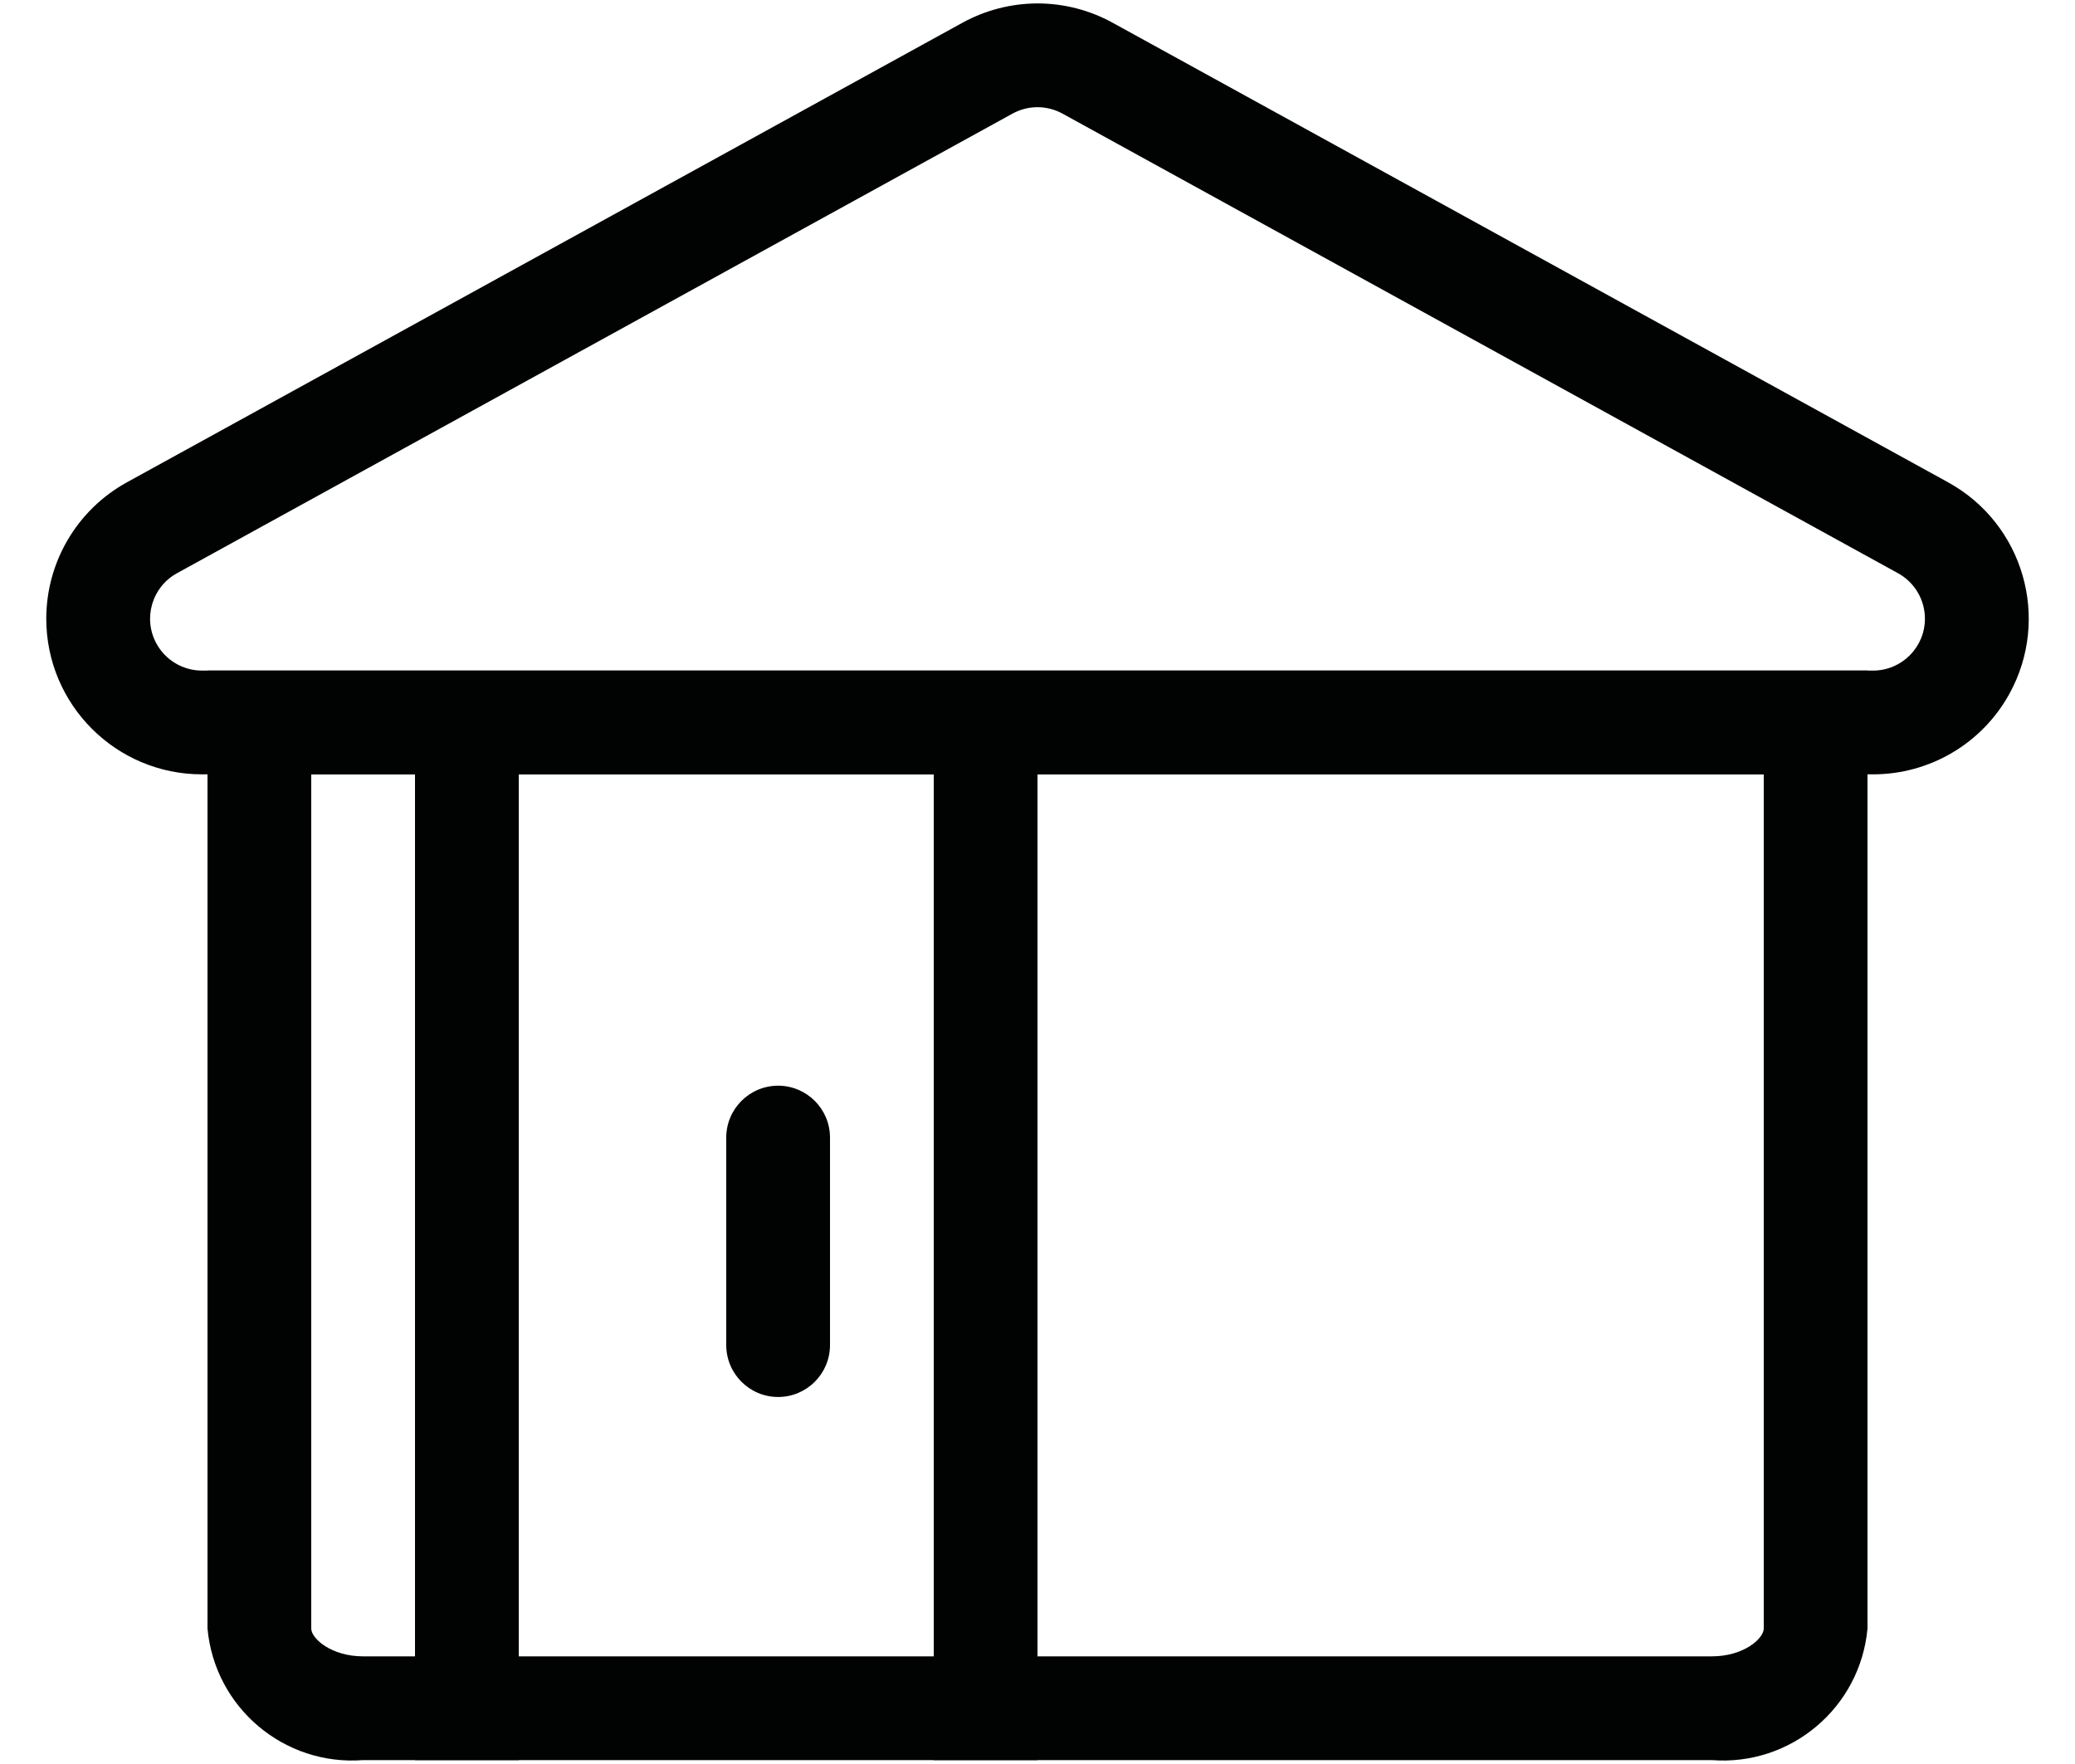 <?xml version="1.0" encoding="utf-8"?>
<!-- Generator: Adobe Illustrator 27.9.0, SVG Export Plug-In . SVG Version: 6.00 Build 0)  -->
<svg version="1.1" id="Laag_1" xmlns="http://www.w3.org/2000/svg" xmlns:xlink="http://www.w3.org/1999/xlink" x="0px" y="0px"
	 viewBox="0 0 40 34" enable-background="new 0 0 40 34" xml:space="preserve">
<g id="Group_11" transform="translate(-0.889 -0.141)">
	<g id="Group_8">
		<g id="Path_964" transform="translate(4 10.533)">
			<g id="Path_1774">
				<path fill="none" d="M0.889,2.533h32v18.464c-0.14,1.523-1.475,2.652-3,2.536h-26c-1.525,0.116-2.86-1.013-3-2.536V2.533z"/>
			</g>
			<g id="Path_1775">
				<path fill="#010202" d="M2.889,4.533v16.464c0,0.189,0.38,0.536,1,0.536h26c0.62,0,1-0.347,1-0.536V4.533H2.889 M0.889,2.533h32
					v18.464c-0.14,1.523-1.475,2.652-3,2.536h-26c-1.525,0.116-2.86-1.013-3-2.536V2.533z"/>
			</g>
		</g>
		<g id="Polygon_1" transform="translate(0 2)">
			<g id="Path_1776">
				<path fill="none" d="M20.407,0.331c0.3-0.165,0.664-0.165,0.964,0L37.478,9.19c0.484,0.266,0.66,0.875,0.394,1.358
					c-0.176,0.319-0.511,0.518-0.876,0.518H4.782c-0.552,0-1-0.448-1-1c0-0.364,0.198-0.7,0.518-0.876L20.407,0.331z"/>
			</g>
			<g id="Path_1777">
				<path fill="#010202" d="M20.889,0.207c-0.169,0-0.334,0.043-0.482,0.124L4.3,9.19c-0.484,0.266-0.66,0.875-0.394,1.358
					c0.176,0.319,0.511,0.518,0.876,0.518h32.214c0.552,0,1-0.448,1-1c0-0.364-0.198-0.7-0.518-0.876L21.371,0.331
					C21.223,0.25,21.057,0.207,20.889,0.207 M20.889-1.793c0.506,0,1.003,0.128,1.446,0.371l16.107,8.859
					c1.452,0.798,1.982,2.622,1.184,4.074c-0.527,0.959-1.535,1.555-2.63,1.555H4.782c-1.657,0-3-1.342-3.001-2.999
					c0-1.095,0.596-2.103,1.555-2.63l16.107-8.858C19.886-1.664,20.383-1.792,20.889-1.793z"/>
			</g>
		</g>
	</g>
	<g id="Line_83">
		<rect x="18.889" y="14.066" fill="#010202" width="2" height="20"/>
	</g>
	<g id="Line_84">
		<rect x="8.889" y="14.066" fill="#010202" width="2" height="20"/>
	</g>
	<g id="Rectangle_127" transform="translate(14 21)">
		<g>
			<path fill="none" d="M1.889,0.066L1.889,0.066c0.552,0,1,0.448,1,1v4c0,0.552-0.448,1-1,1l0,0c-0.552,0-1-0.448-1-1v-4
				C0.889,0.514,1.336,0.066,1.889,0.066z"/>
		</g>
		<g>
			<path fill="#010202" d="M1.889,6.067c-0.551,0-1-0.448-1-1v-4c0-0.552,0.449-1,1-1s1,0.448,1,1v4
				C2.889,5.619,2.44,6.067,1.889,6.067z M1.889,0.567l0,0.5h0V0.567z"/>
		</g>
	</g>
</g>
</svg>
